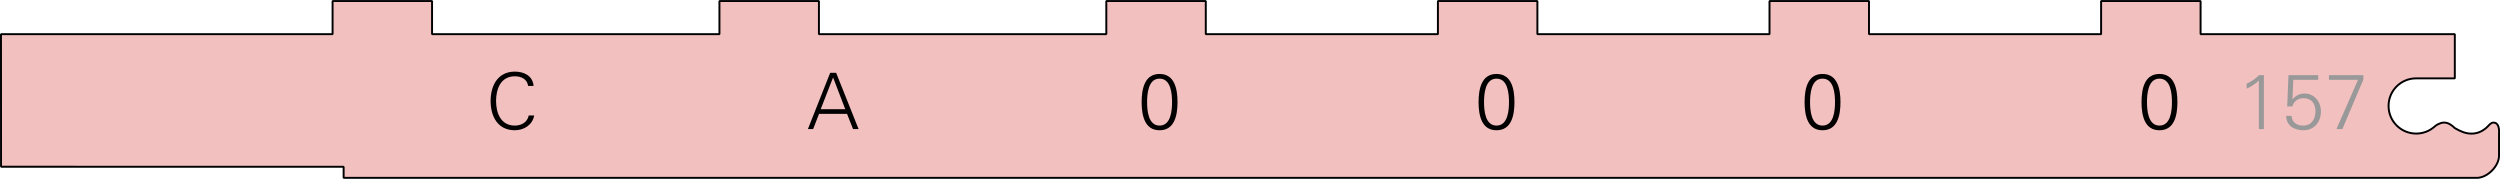 <?xml version="1.0" encoding="ISO-8859-1" standalone="yes"?>
<!DOCTYPE svg PUBLIC "-//W3C//DTD SVG 20010904//EN"
  "http://www.w3.org/TR/2001/REC-SVG-20010904/DTD/svg10.dtd">
<svg width="11.308cm" height="0.809cm" viewBox="424.531 3110.117 1602.672 114.609" version="1.0"
    xmlns="http://www.w3.org/2000/svg"
    xmlns:xlink="http://www.w3.org/1999/xlink">
<desc>
  Exported by the ArtWorks SVGExport module.
  Source document: SCSI::Develop.$.Develop.Web.!WebXpress.^.Input.cm.Pages.crypto.hagelin.cx52.artwork.bars.bar_NCA0000N_157
</desc>
<g transform="matrix(1 0 0 -1 0 6334.844)" stroke-miterlimit="16" fill-rule="evenodd" clip-rule="evenodd" stroke-linejoin="bevel" stroke-linecap="butt">
<path d="M2026.578 3124.914 2026.578 3139.086 C2026.867 3143.219 2025.773 3146.219 2023.039 3146.172 2021.141 3146.133 2019.828 3143.984 2018.445 3142.82 2015.469 3140.32 2012.562 3139.094 2008.875 3139.094 2005.227 3139.094 2001.906 3140.469 1998.234 3142.633 1996.305 3144.562 1993.93 3146.266 1991.148 3146.172 1988.828 3146.102 1986.047 3144.531 1984.75 3143.172 1981.695 3140.641 1977.766 3139.125 1973.477 3139.125 1963.688 3139.125 1955.766 3147.047 1955.766 3156.836 1955.766 3166.625 1963.648 3174.516 1973.438 3174.516 L1998.234 3174.516 1998.234 3202.859 1835.258 3202.844 1835.258 3224.102 1771.484 3224.102 1771.484 3202.844 1622.68 3202.844 1622.68 3224.102 1558.906 3224.102 1558.906 3202.844 1410.102 3202.844 1410.102 3224.102 1346.328 3224.102 1346.328 3202.844 1197.523 3202.844 1197.523 3224.102 1133.75 3224.102 1133.75 3202.844 949.516 3202.844 949.516 3224.102 885.742 3224.102 885.742 3202.844 701.508 3202.844 701.508 3224.102 637.734 3224.102 637.734 3202.844 425.156 3202.844 425.195 3117.867 644.82 3117.828 644.82 3110.742 2012.406 3110.742 C2019.078 3110.742 2026.578 3118.234 2026.578 3124.914 Z" stroke="#000000" stroke-width="1.25" stroke-linejoin="miter" fill="#f3c0c0"/>
<g>
<path d="M1864.797 3167.898 C1867.594 3169.242 1870.297 3170.898 1872.594 3173.094 L1872.594 3142 1875.844 3142 1875.844 3176.594 1872.742 3176.594 C1870.492 3174.344 1867.742 3172.344 1864.797 3171.148 L1864.797 3167.898 Z" fill="#999999"/>
<path d="M1890.797 3156.547 1894.148 3156.547 C1894.844 3159.797 1897.844 3161.797 1901.148 3161.797 1906.344 3161.797 1908.898 3158.398 1908.898 3153.398 1908.898 3148.398 1906.344 3144.242 1900.945 3144.242 1896.992 3144.242 1893.797 3146.344 1893.594 3150.492 L1890.094 3150.492 C1890.297 3143.945 1895.445 3141.25 1901.297 3141.25 1908.148 3141.25 1912.398 3146.594 1912.398 3153.242 1912.398 3159.445 1908.344 3164.797 1901.844 3164.797 1898.742 3164.797 1896.195 3163.398 1894.242 3161.148 L1894.148 3161.242 1894.695 3173.594 1910.648 3173.594 1910.648 3176.594 1891.594 3176.594 1890.797 3156.547 Z" fill="#999999"/>
<path d="M1939.594 3176.594 1917.547 3176.594 1917.547 3173.594 1936.195 3173.594 1922.344 3142 1926.148 3142 1939.594 3173.695 1939.594 3176.594 Z" fill="#999999"/>
</g>
<g>
<path d="M766.594 3169.648 C766.094 3176.148 760.492 3178.844 754.594 3178.844 743.695 3178.844 739.047 3169.945 739.047 3160.047 739.047 3150.047 743.648 3141.25 754.594 3141.25 760.398 3141.25 765.945 3144.695 766.992 3150.742 L763.492 3150.742 C762.594 3146.242 758.594 3144.242 754.594 3144.242 745.344 3144.242 742.547 3152.648 742.547 3160.047 742.547 3167.445 745.344 3175.844 754.594 3175.844 758.695 3175.844 762.492 3174.047 763.094 3169.648 L766.594 3169.648 Z" fill="#000000"/>
</g>
<g>
<path d="M950.648 3154.742 958.594 3175.094 966.398 3154.742 950.648 3154.742 Z M945.797 3142 949.594 3151.742 967.547 3151.742 971.398 3142 974.945 3142 960.547 3178.094 956.742 3178.094 942.445 3142 945.797 3142 Z" fill="#000000"/>
</g>
<g>
<path d="M1167.898 3174.344 C1175.242 3174.344 1175.898 3164.445 1175.898 3159.297 1175.898 3154.148 1175.242 3144.242 1167.898 3144.242 1160.547 3144.242 1159.898 3154.148 1159.898 3159.297 1159.898 3164.445 1160.547 3174.344 1167.898 3174.344 Z M1167.898 3177.344 C1158.445 3177.344 1156.398 3168.094 1156.398 3159.297 1156.398 3150.492 1158.445 3141.25 1167.898 3141.25 1177.344 3141.25 1179.398 3150.492 1179.398 3159.297 1179.398 3168.094 1177.344 3177.344 1167.898 3177.344 Z" fill="#000000"/>
</g>
<g>
<path d="M1383.898 3174.344 C1391.242 3174.344 1391.898 3164.445 1391.898 3159.297 1391.898 3154.148 1391.242 3144.242 1383.898 3144.242 1376.547 3144.242 1375.898 3154.148 1375.898 3159.297 1375.898 3164.445 1376.547 3174.344 1383.898 3174.344 Z M1383.898 3177.344 C1374.445 3177.344 1372.398 3168.094 1372.398 3159.297 1372.398 3150.492 1374.445 3141.25 1383.898 3141.25 1393.344 3141.25 1395.398 3150.492 1395.398 3159.297 1395.398 3168.094 1393.344 3177.344 1383.898 3177.344 Z" fill="#000000"/>
</g>
<g>
<path d="M1592.898 3174.344 C1600.242 3174.344 1600.898 3164.445 1600.898 3159.297 1600.898 3154.148 1600.242 3144.242 1592.898 3144.242 1585.547 3144.242 1584.898 3154.148 1584.898 3159.297 1584.898 3164.445 1585.547 3174.344 1592.898 3174.344 Z M1592.898 3177.344 C1583.445 3177.344 1581.398 3168.094 1581.398 3159.297 1581.398 3150.492 1583.445 3141.25 1592.898 3141.25 1602.344 3141.25 1604.398 3150.492 1604.398 3159.297 1604.398 3168.094 1602.344 3177.344 1592.898 3177.344 Z" fill="#000000"/>
</g>
<g>
<path d="M1808.898 3174.344 C1816.242 3174.344 1816.898 3164.445 1816.898 3159.297 1816.898 3154.148 1816.242 3144.242 1808.898 3144.242 1801.547 3144.242 1800.898 3154.148 1800.898 3159.297 1800.898 3164.445 1801.547 3174.344 1808.898 3174.344 Z M1808.898 3177.344 C1799.445 3177.344 1797.398 3168.094 1797.398 3159.297 1797.398 3150.492 1799.445 3141.25 1808.898 3141.25 1818.344 3141.25 1820.398 3150.492 1820.398 3159.297 1820.398 3168.094 1818.344 3177.344 1808.898 3177.344 Z" fill="#000000"/>
</g>
</g>
<g transform="matrix(1 0 0 -1 0 6334.844)" stroke-miterlimit="16" fill-rule="evenodd" clip-rule="evenodd" stroke-linejoin="bevel" stroke-linecap="butt">
</g>
</svg>
